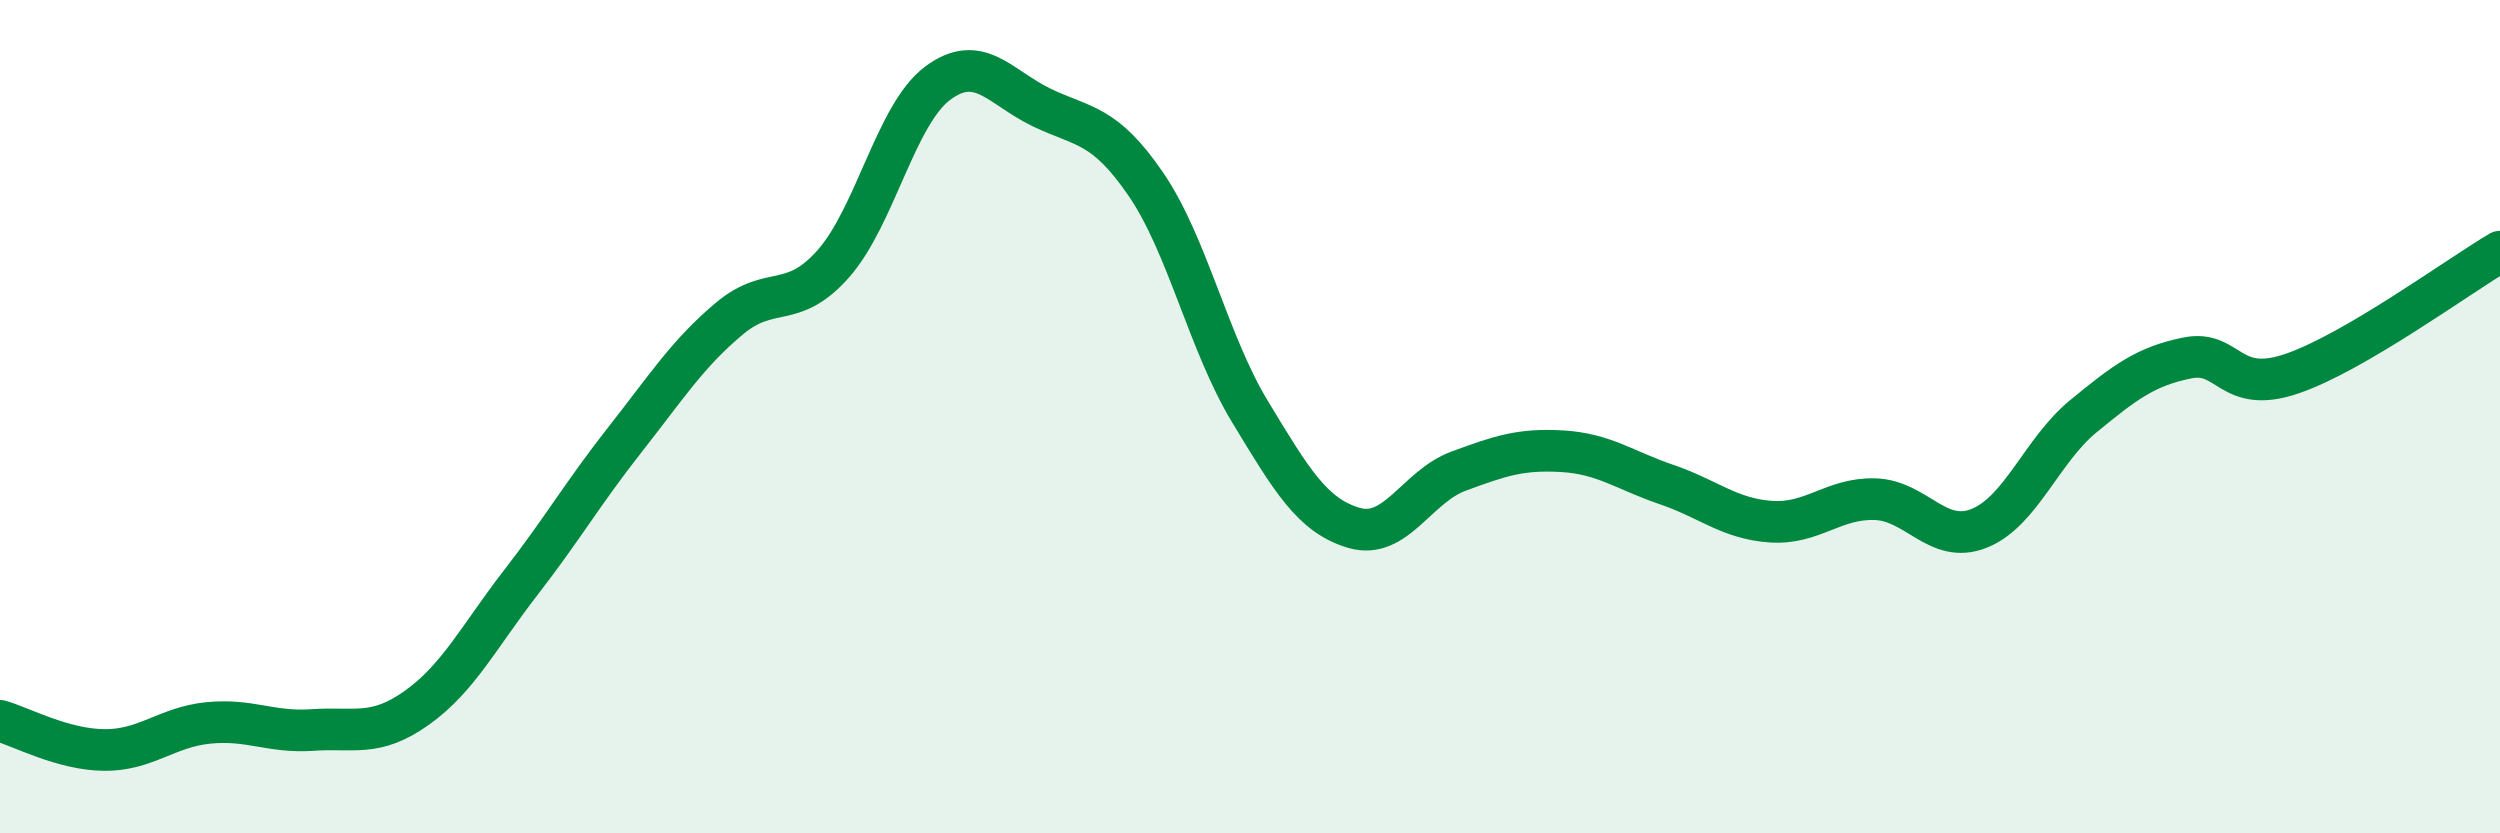 
    <svg width="60" height="20" viewBox="0 0 60 20" xmlns="http://www.w3.org/2000/svg">
      <path
        d="M 0,17.3 C 0.5,17.44 1.5,17.99 2.5,18 C 3.5,18.01 4,17.45 5,17.35 C 6,17.25 6.5,17.59 7.5,17.52 C 8.5,17.45 9,17.7 10,16.99 C 11,16.28 11.5,15.27 12.5,13.98 C 13.5,12.69 14,11.82 15,10.55 C 16,9.28 16.5,8.49 17.5,7.65 C 18.5,6.81 19,7.46 20,6.33 C 21,5.2 21.5,2.75 22.5,2 C 23.5,1.25 24,2.1 25,2.58 C 26,3.06 26.5,2.96 27.5,4.42 C 28.5,5.88 29,8.23 30,9.88 C 31,11.53 31.5,12.38 32.5,12.67 C 33.5,12.96 34,11.68 35,11.31 C 36,10.94 36.5,10.77 37.5,10.83 C 38.5,10.89 39,11.29 40,11.63 C 41,11.97 41.5,12.45 42.5,12.52 C 43.5,12.59 44,11.95 45,11.98 C 46,12.01 46.5,13.08 47.5,12.68 C 48.5,12.28 49,10.81 50,9.99 C 51,9.17 51.5,8.79 52.5,8.59 C 53.5,8.39 53.5,9.48 55,8.97 C 56.5,8.46 59,6.63 60,6.04L60 20L0 20Z"
        fill="#008740"
        opacity="0.1"
        stroke-linecap="round"
        stroke-linejoin="round"
      />
      <path
        d="M 0,17.3 C 0.5,17.44 1.5,17.99 2.5,18 C 3.5,18.01 4,17.45 5,17.35 C 6,17.25 6.5,17.59 7.5,17.52 C 8.5,17.45 9,17.7 10,16.99 C 11,16.28 11.5,15.27 12.5,13.98 C 13.5,12.69 14,11.82 15,10.55 C 16,9.28 16.5,8.49 17.5,7.65 C 18.5,6.81 19,7.46 20,6.33 C 21,5.2 21.5,2.75 22.5,2 C 23.5,1.25 24,2.1 25,2.58 C 26,3.06 26.5,2.96 27.5,4.42 C 28.5,5.88 29,8.23 30,9.88 C 31,11.53 31.5,12.38 32.5,12.67 C 33.5,12.96 34,11.68 35,11.31 C 36,10.94 36.5,10.77 37.5,10.83 C 38.5,10.89 39,11.29 40,11.63 C 41,11.97 41.5,12.45 42.5,12.52 C 43.5,12.59 44,11.95 45,11.98 C 46,12.01 46.5,13.08 47.5,12.68 C 48.5,12.28 49,10.81 50,9.99 C 51,9.17 51.5,8.79 52.5,8.59 C 53.5,8.39 53.5,9.48 55,8.97 C 56.5,8.46 59,6.63 60,6.04"
        stroke="#008740"
        stroke-width="1"
        fill="none"
        stroke-linecap="round"
        stroke-linejoin="round"
      />
    </svg>
  